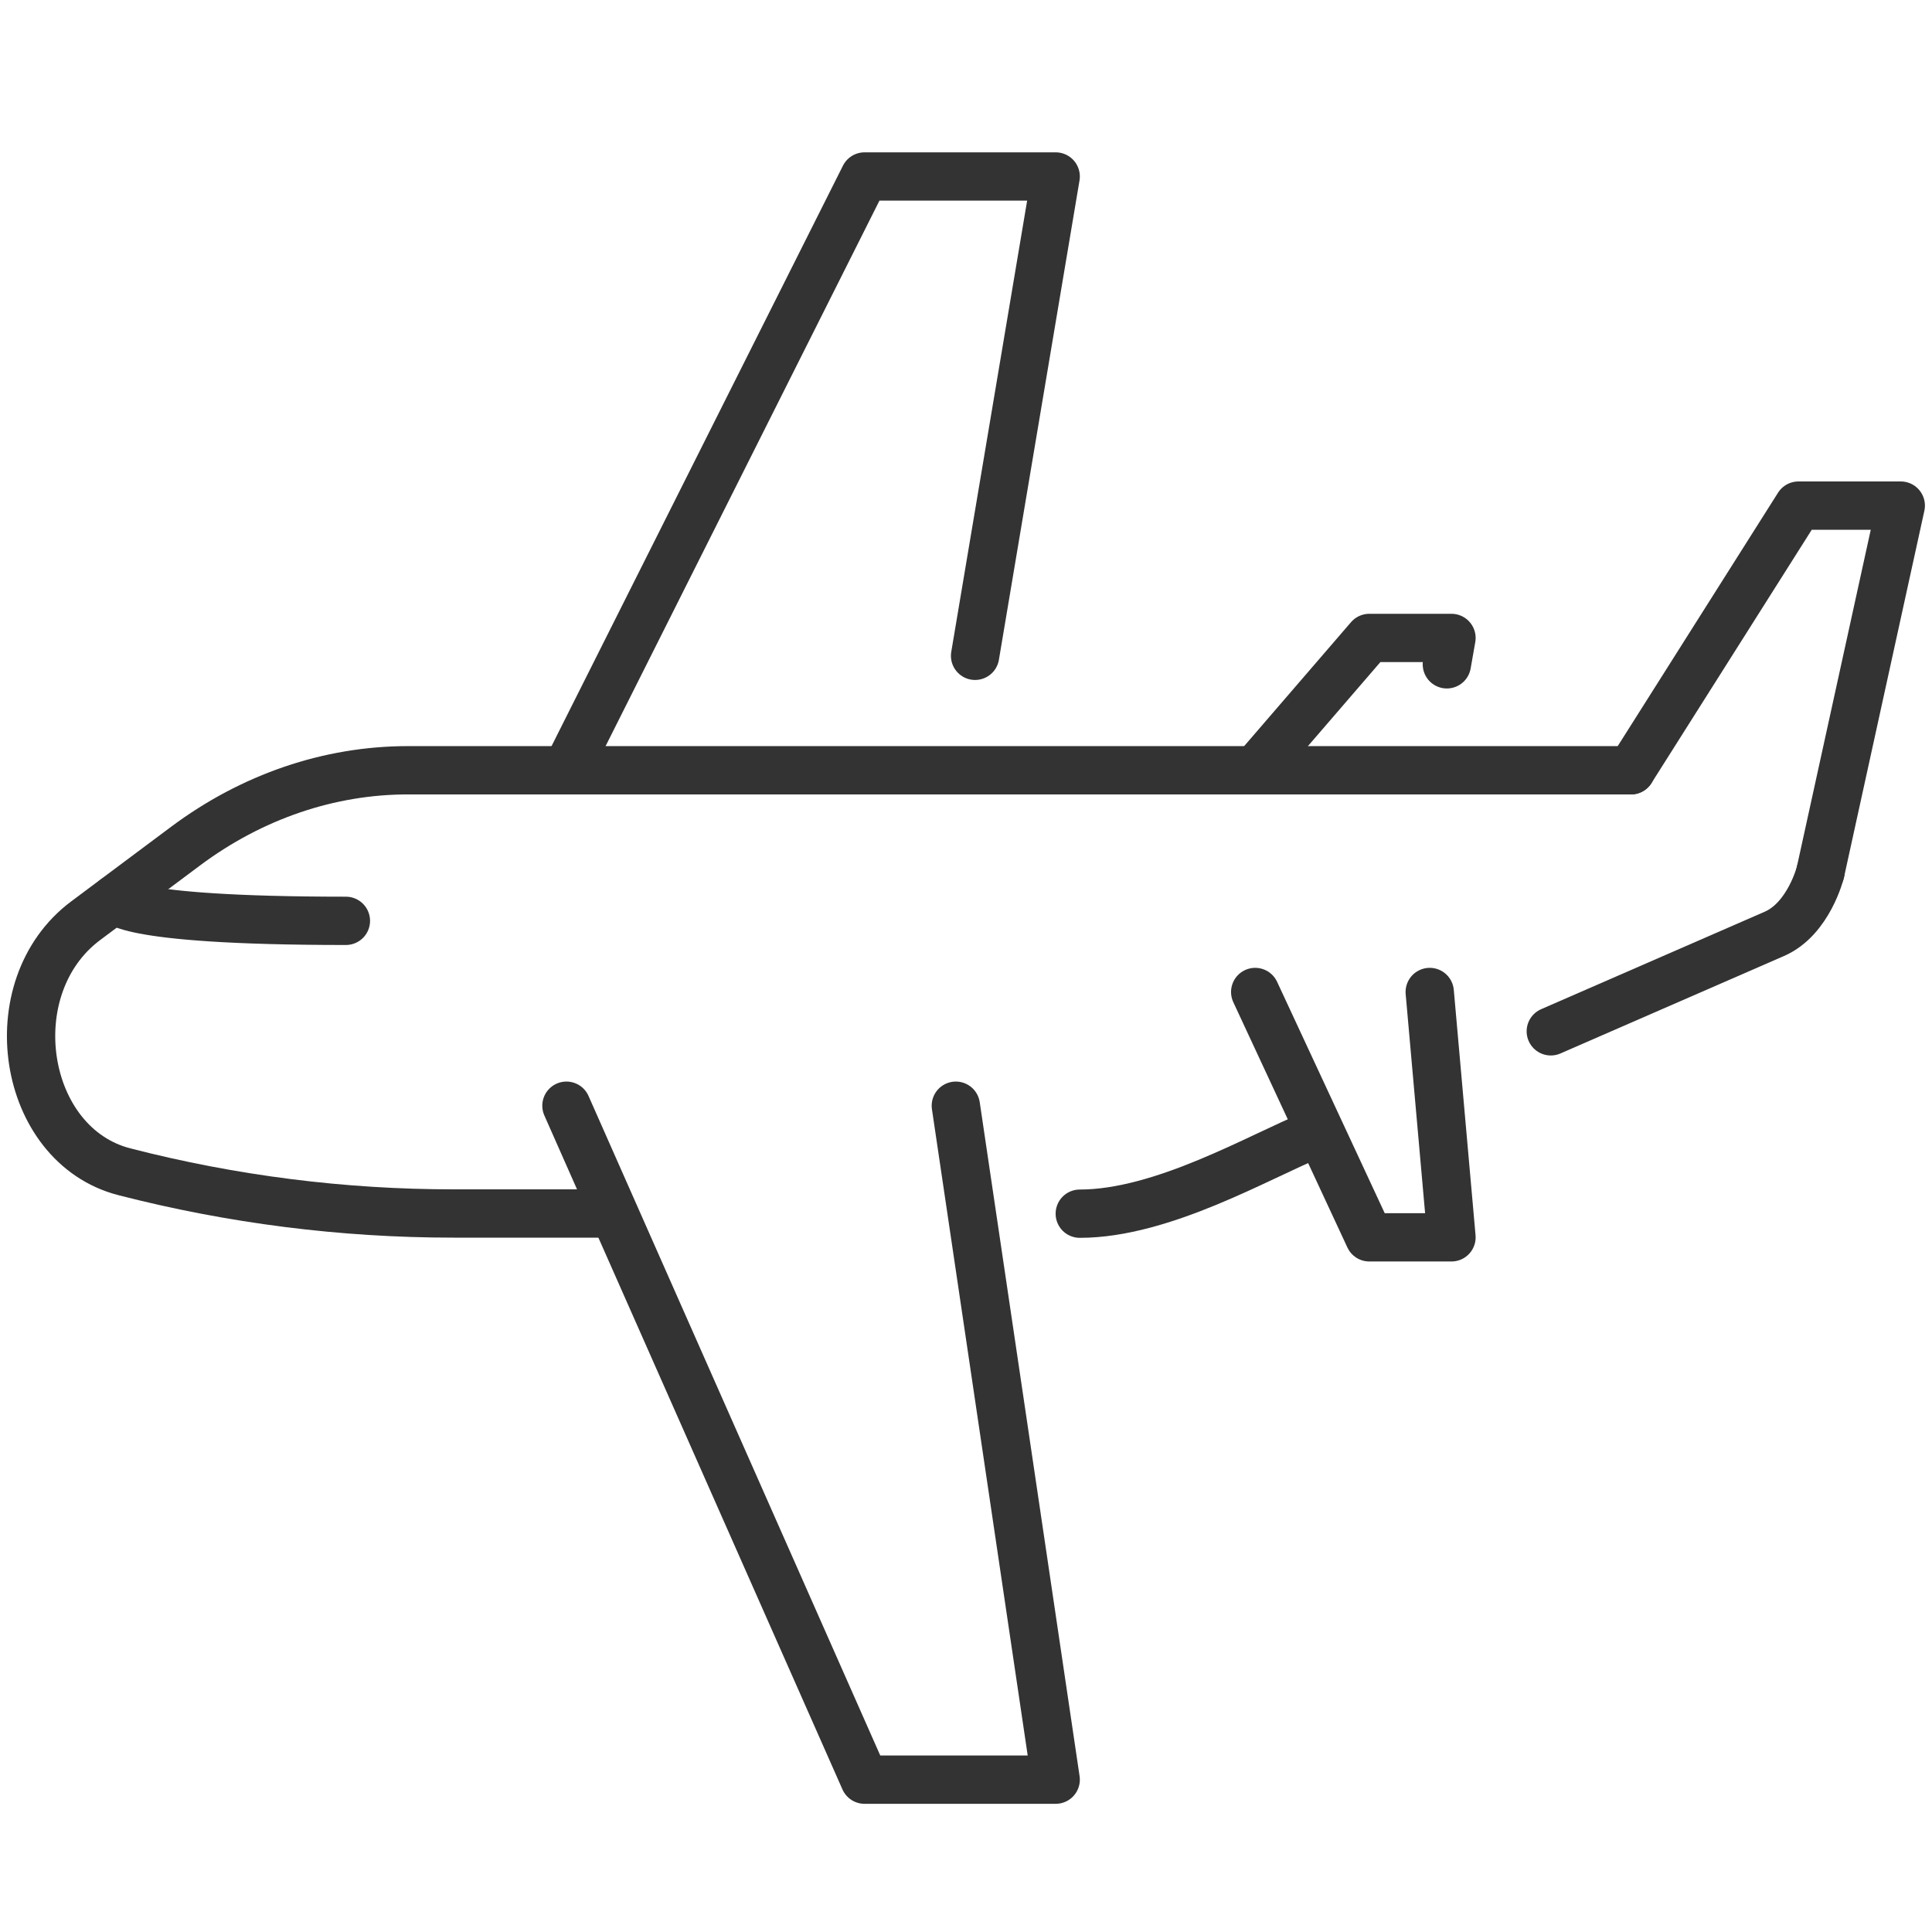 <svg width="80" height="80" viewBox="0 0 80 80" fill="none" xmlns="http://www.w3.org/2000/svg">
<g clip-path="url(#clip0_897_7792)">
<path d="M67.537 31.895H16.891C13.628 31.895 10.431 32.987 7.685 35.035L3.55 38.123C-0.134 40.874 0.878 47.422 5.152 48.521C9.626 49.672 14.196 50.248 18.774 50.248H24.776" stroke="#333333" stroke-width="2" stroke-linecap="round" stroke-linejoin="round"/>
<path d="M64.215 42.705L73.473 38.669C74.898 38.048 75.378 36.119 75.378 36.119" stroke="#333333" stroke-width="2" stroke-linecap="round" stroke-linejoin="round"/>
<path d="M44.711 50.256C48.159 50.256 52.175 47.871 54.382 46.981" stroke="#333333" stroke-width="2" stroke-linecap="round" stroke-linejoin="round"/>
<path d="M39.579 45.785L43.714 73.692H35.799L23.455 45.785" stroke="#333333" stroke-width="2" stroke-linecap="round" stroke-linejoin="round"/>
<path d="M40.376 27.156L43.714 7.308H35.799L23.455 31.895" stroke="#333333" stroke-width="2" stroke-linecap="round" stroke-linejoin="round"/>
<path d="M59.202 41.076L60.103 51.235H56.7L51.975 41.076" stroke="#333333" stroke-width="2" stroke-linecap="round" stroke-linejoin="round"/>
<path d="M59.911 27.508L60.103 26.416H56.7L51.975 31.896" stroke="#333333" stroke-width="2" stroke-linecap="round" stroke-linejoin="round"/>
<path d="M67.537 31.895L74.47 20.936H78.707L75.378 36.119" stroke="#333333" stroke-width="2" stroke-linecap="round" stroke-linejoin="round"/>
<path d="M4.77 37.218C4.77 37.218 4.77 38.13 14.323 38.13" stroke="#333333" stroke-width="2" stroke-linecap="round" stroke-linejoin="round"/>
</g>
<defs>
<clipPath id="clip0_897_7792">
<rect width="80" height="69" fill="white" transform="translate(0 6)"/>
</clipPath>
</defs>
</svg>
